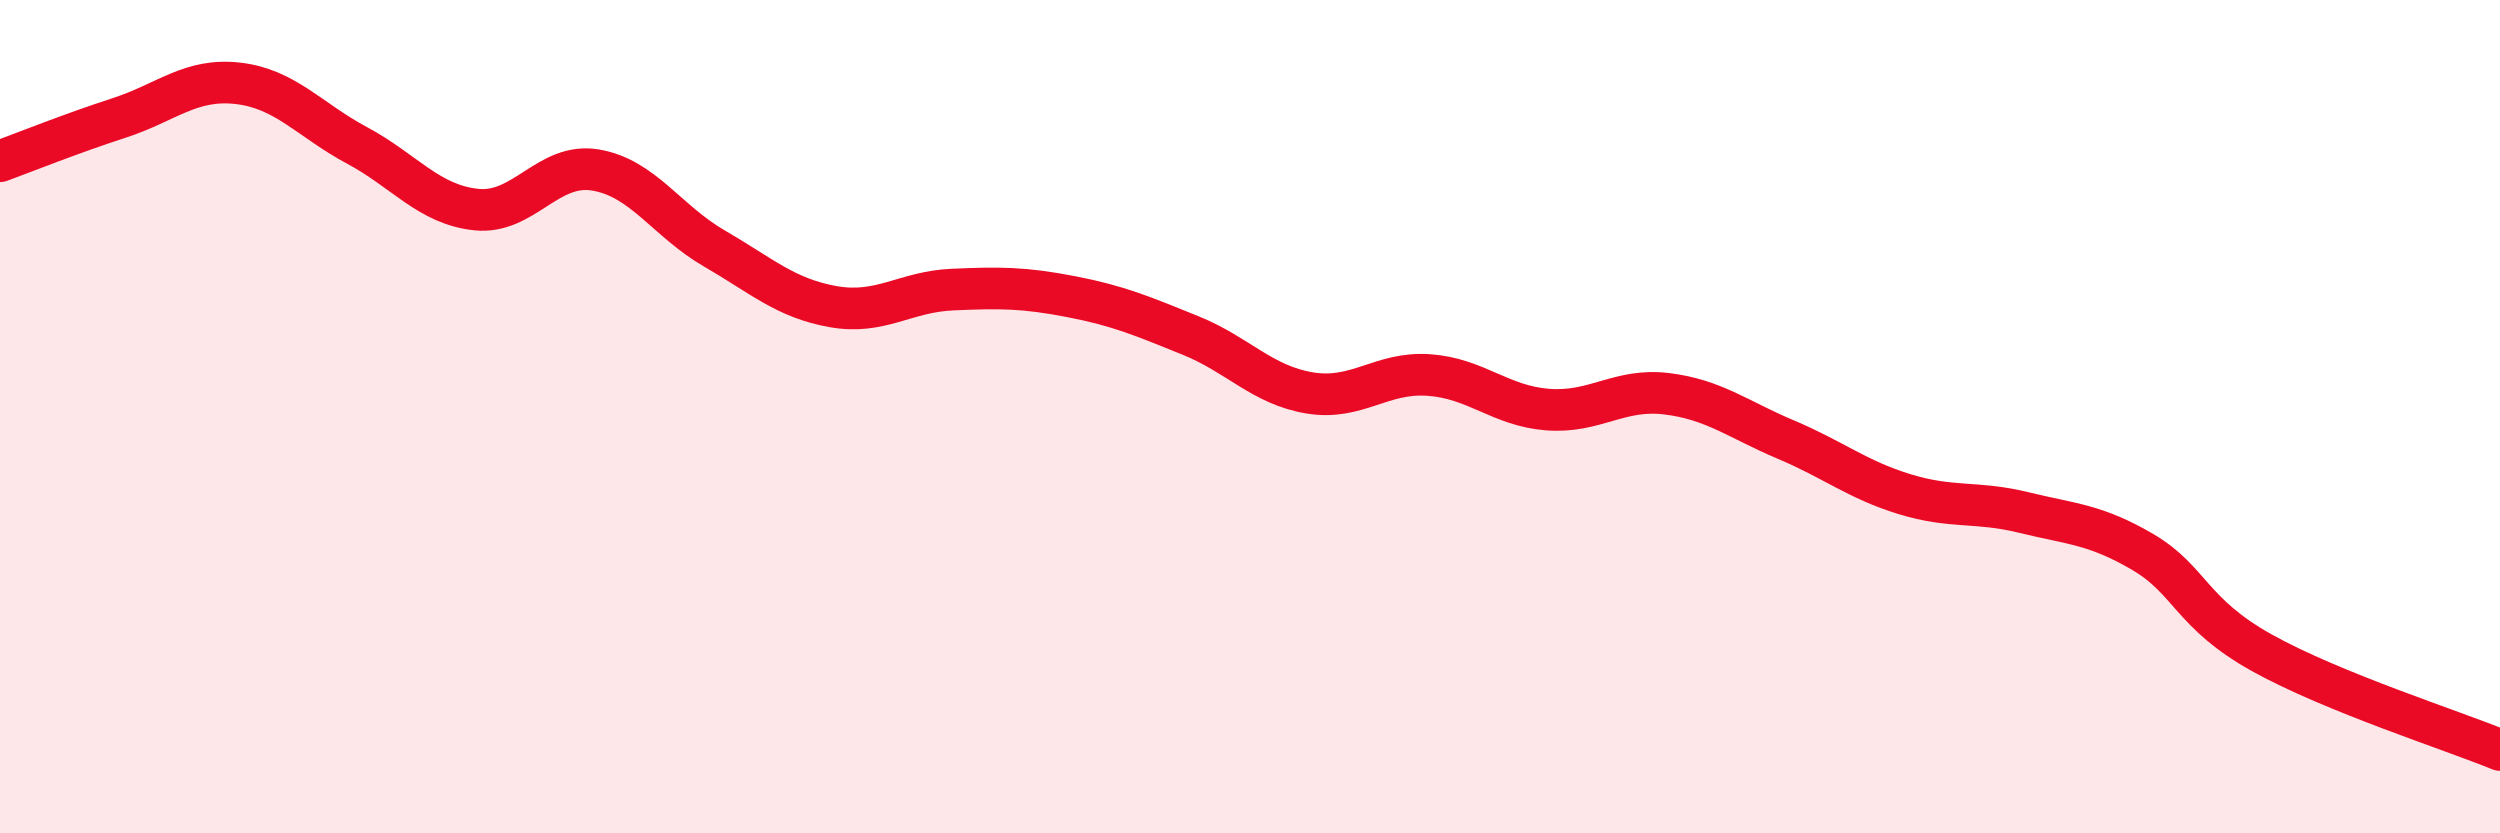 
    <svg width="60" height="20" viewBox="0 0 60 20" xmlns="http://www.w3.org/2000/svg">
      <path
        d="M 0,3.87 C 0.57,3.66 1.72,3.2 2.86,2.83 C 4,2.46 4.57,1.87 5.71,2 C 6.85,2.13 7.43,2.88 8.57,3.49 C 9.71,4.1 10.29,4.91 11.43,5.03 C 12.57,5.15 13.15,3.89 14.29,4.08 C 15.43,4.27 16,5.3 17.14,5.96 C 18.28,6.62 18.86,7.16 20,7.36 C 21.14,7.56 21.72,7 22.86,6.95 C 24,6.9 24.57,6.9 25.71,7.12 C 26.85,7.34 27.43,7.59 28.57,8.05 C 29.71,8.51 30.29,9.24 31.43,9.43 C 32.57,9.62 33.15,8.92 34.29,9 C 35.43,9.08 36,9.74 37.14,9.83 C 38.28,9.92 38.86,9.31 40,9.45 C 41.14,9.59 41.72,10.07 42.86,10.55 C 44,11.03 44.57,11.51 45.71,11.86 C 46.85,12.21 47.43,12.02 48.57,12.3 C 49.71,12.58 50.29,12.58 51.43,13.25 C 52.57,13.92 52.58,14.72 54.29,15.67 C 56,16.62 58.86,17.53 60,18L60 20L0 20Z"
        fill="#EB0A25"
        opacity="0.1"
        stroke-linecap="round"
        stroke-linejoin="round"
      />
      <path
        d="M 0,3.87 C 0.57,3.66 1.72,3.2 2.86,2.83 C 4,2.46 4.57,1.87 5.71,2 C 6.85,2.13 7.43,2.88 8.57,3.49 C 9.71,4.1 10.29,4.91 11.43,5.03 C 12.57,5.15 13.15,3.89 14.29,4.08 C 15.43,4.27 16,5.3 17.14,5.96 C 18.28,6.62 18.86,7.16 20,7.36 C 21.14,7.56 21.72,7 22.86,6.95 C 24,6.9 24.57,6.9 25.71,7.12 C 26.85,7.34 27.43,7.59 28.57,8.05 C 29.71,8.51 30.29,9.24 31.43,9.43 C 32.57,9.62 33.15,8.92 34.29,9 C 35.43,9.08 36,9.74 37.14,9.83 C 38.28,9.92 38.86,9.31 40,9.45 C 41.14,9.59 41.72,10.07 42.86,10.55 C 44,11.03 44.57,11.51 45.71,11.86 C 46.85,12.21 47.43,12.02 48.57,12.3 C 49.71,12.58 50.29,12.58 51.43,13.25 C 52.57,13.92 52.58,14.72 54.29,15.67 C 56,16.62 58.86,17.53 60,18"
        stroke="#EB0A25"
        stroke-width="1"
        fill="none"
        stroke-linecap="round"
        stroke-linejoin="round"
      />
    </svg>
  
